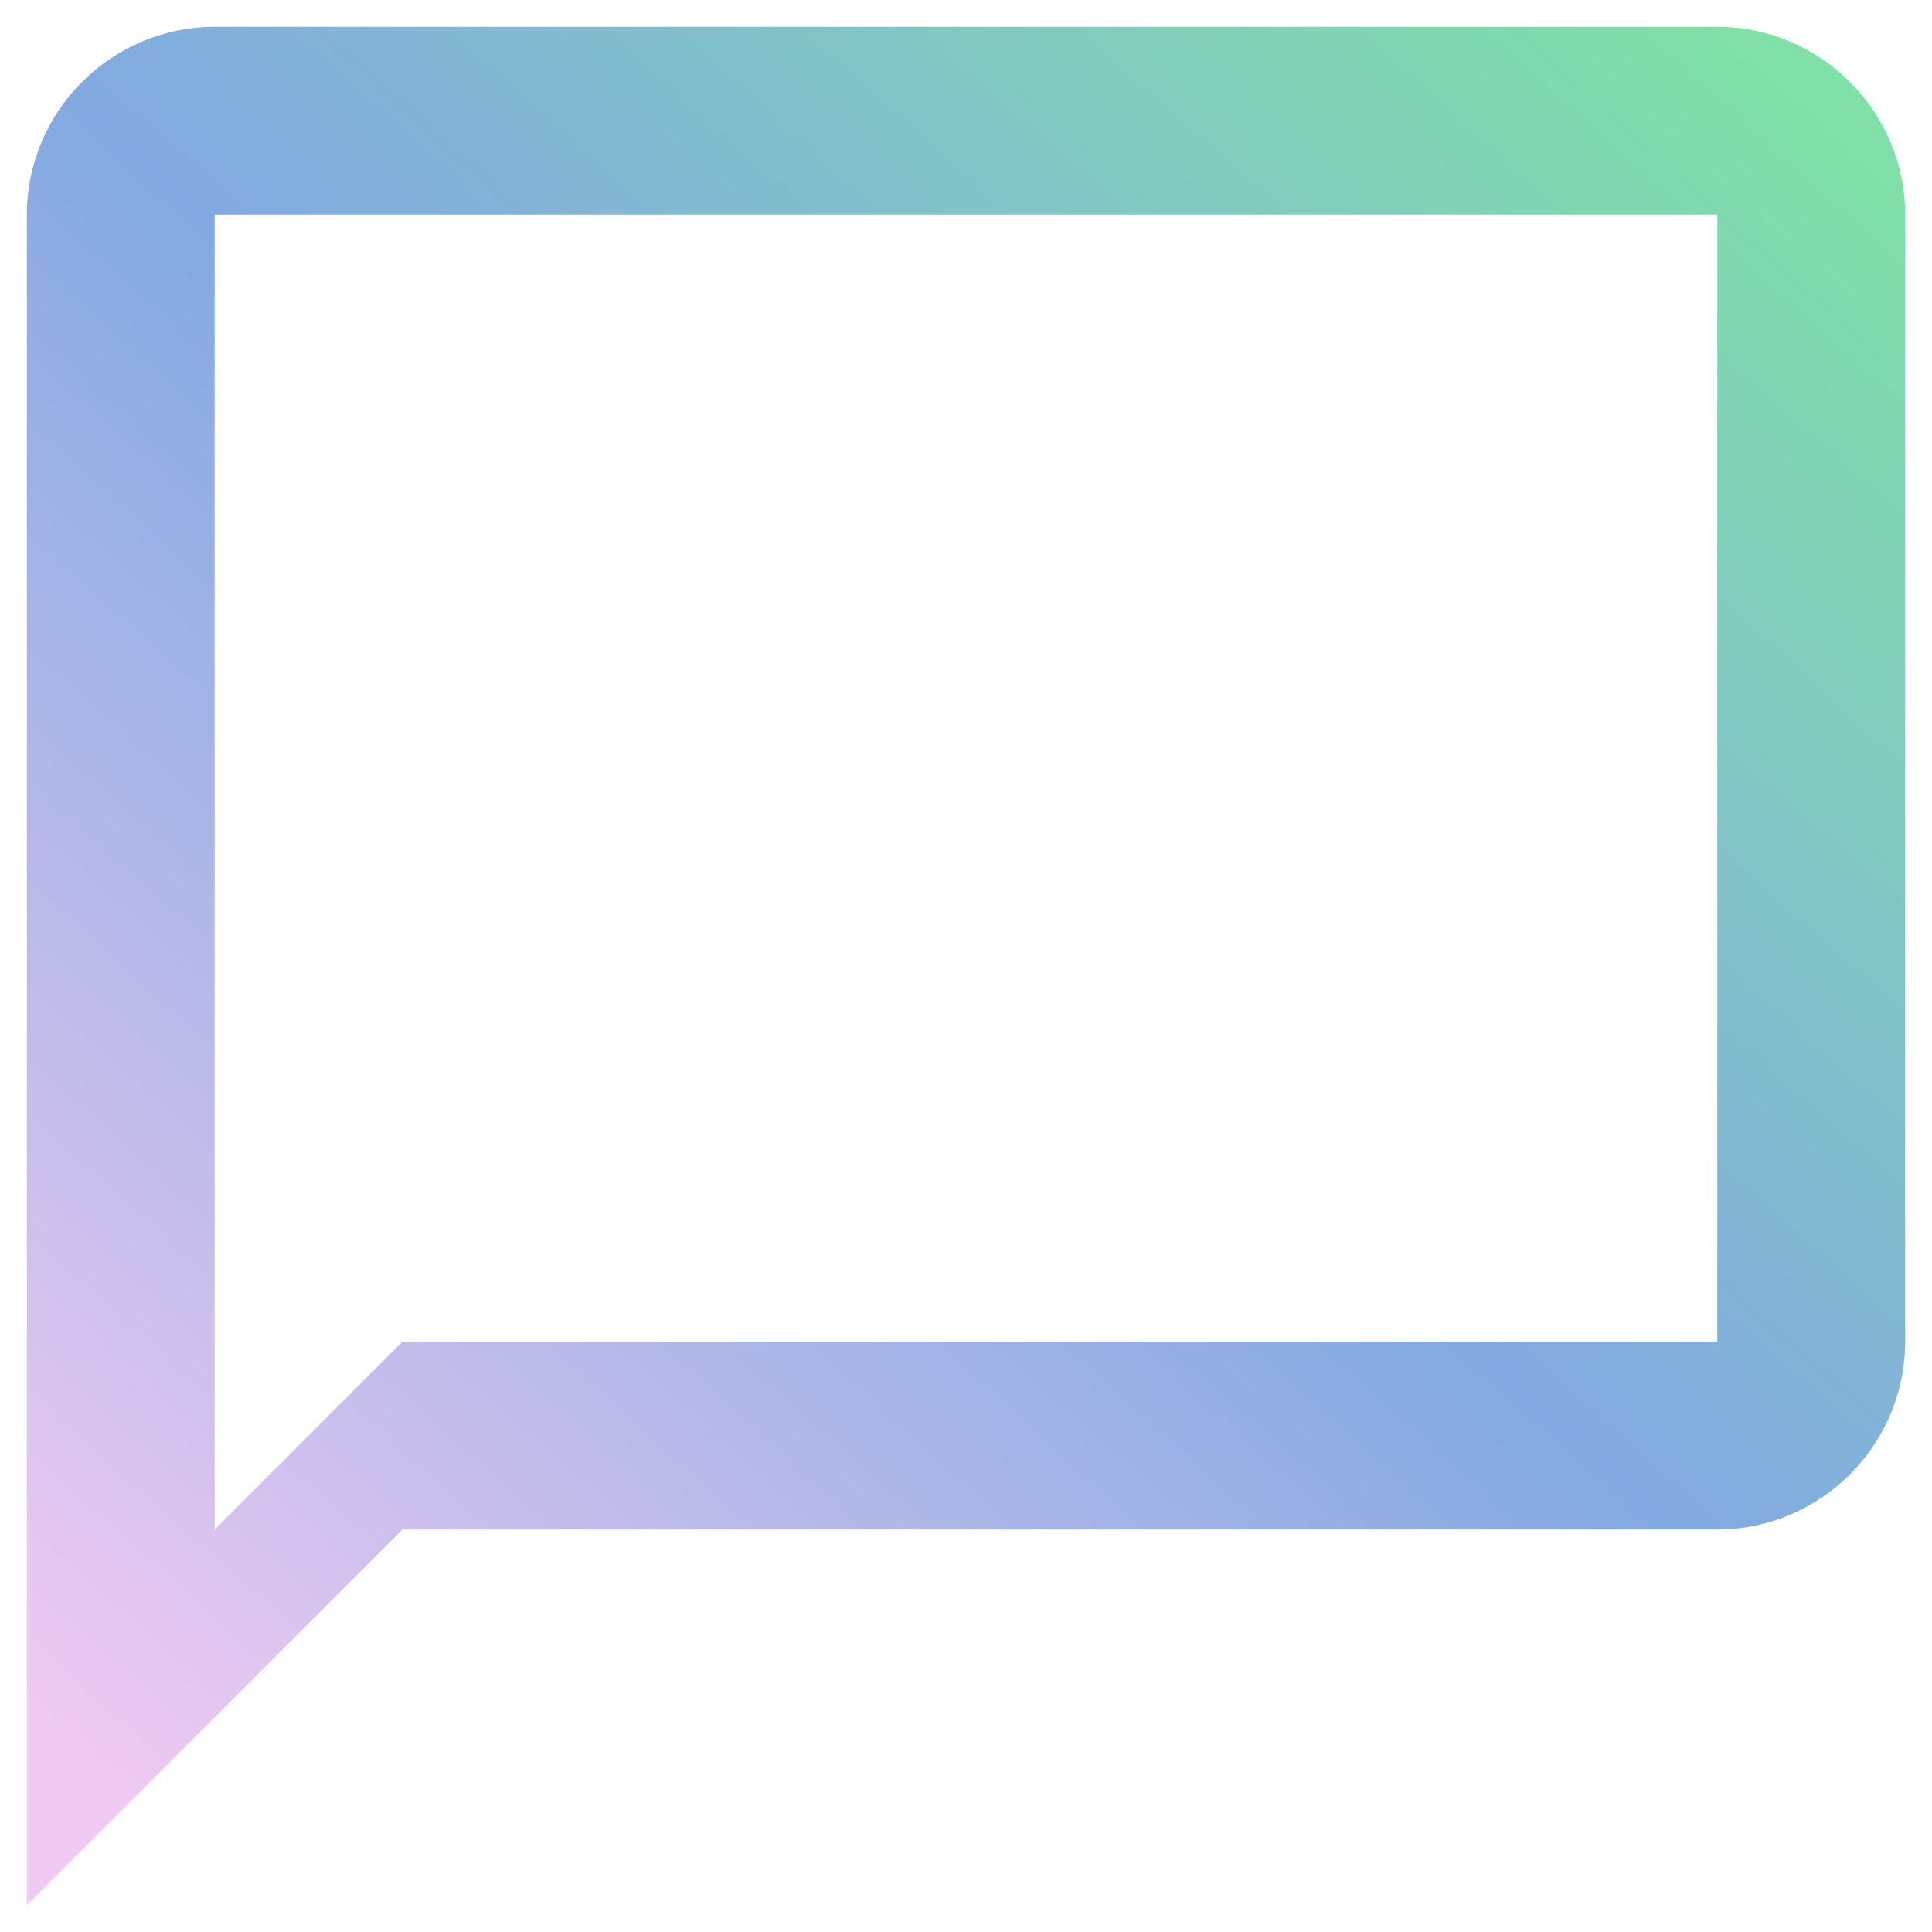 <svg width="48" height="48" viewBox="0 0 48 48" fill="none" xmlns="http://www.w3.org/2000/svg">
    <path fill="url(#classic-gradient)"
        d="M42.666 0.667H5.333C2.767 0.667 0.667 2.767 0.667 5.333V47.333L10 38H42.666C45.233 38 47.333 35.9 47.333 33.333V5.333C47.333 2.767 45.233 0.667 42.666 0.667ZM42.666 33.333H10L5.333 38V5.333H42.666V33.333Z" />
    <defs>
        <linearGradient id="classic-gradient" x1="42" y1="-5.03043e-06" x2="2.539" y2="44.264"
            gradientUnits="userSpaceOnUse">
            <stop stop-color="#80E0A7" />
            <stop offset="0.481" stop-color="#82A9E2" />
            <stop offset="1" stop-color="#F0CAF2" />
        </linearGradient>
    </defs>
</svg>
